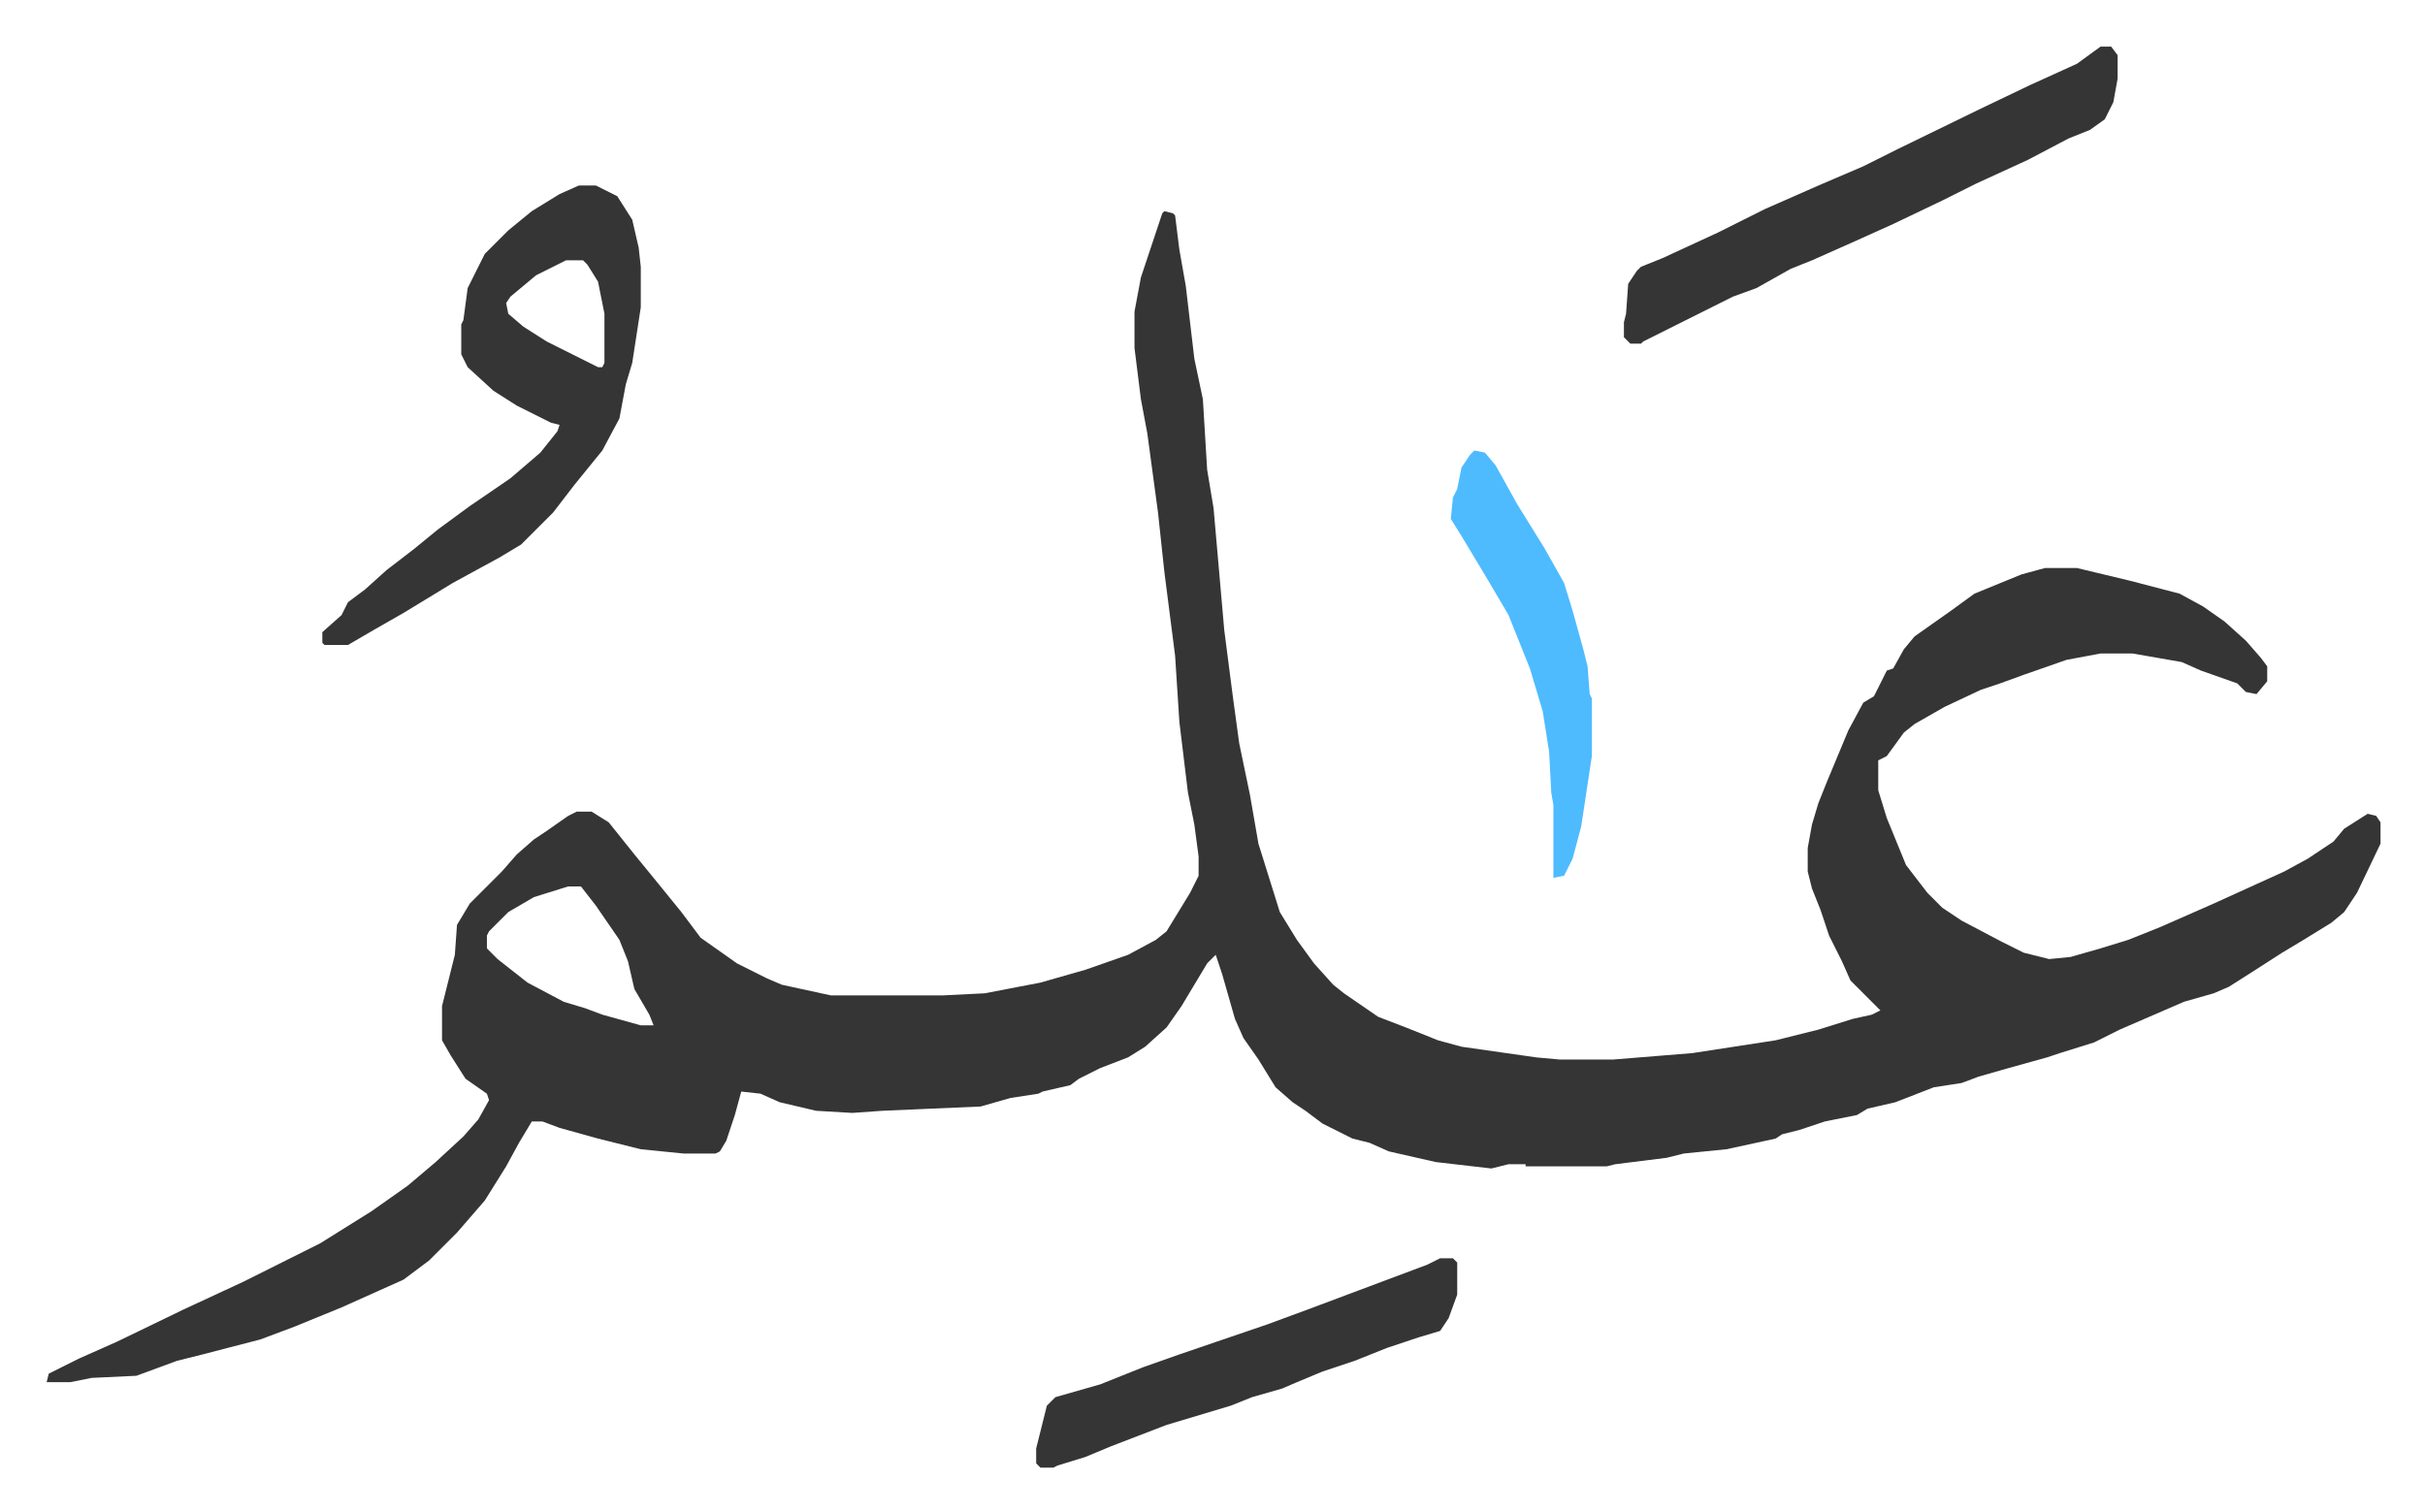 <svg xmlns="http://www.w3.org/2000/svg" role="img" viewBox="-21.82 454.18 1134.64 707.64"><path fill="#353535" id="rule_normal" d="M523 553l4 1 1 1 2 16 3 17 4 34 4 19 2 33 3 18 5 57 4 31 3 22 5 24 4 23 5 16 5 16 8 13 8 11 9 10 5 4 16 11 13 5 15 6 11 3 35 5 11 1h25l37-3 39-6 20-5 16-5 9-2 4-2-14-14-4-9-6-12-4-12-4-10-2-8v-11l2-11 3-10 4-10 10-24 7-13 5-3 6-12 3-1 5-9 5-6 17-12 11-8 22-9 11-3h15l25 6 23 6 11 6 10 7 10 9 7 8 3 4v7l-5 6-5-1-4-4-17-6-9-4-23-4h-15l-16 3-20 7-11 4-9 3-17 8-14 8-5 4-8 11-4 2v14l4 13 9 22 10 13 7 7 9 6 19 10 10 5 12 3 10-1 14-4 13-4 15-6 25-11 33-15 11-6 12-8 5-6 11-7 4 1 2 3v10l-11 23-6 9-6 5-13 8-10 6-14 9-11 7-7 3-14 4-30 13-12 6-16 5-6 2-18 5-14 4-8 3-13 2-18 7-13 3-5 3-15 3-12 4-8 2-3 2-23 5-20 2-8 2-24 3-4 1h-38v-1h-8l-8 2-26-3-22-5-9-4-8-2-14-7-8-6-6-4-8-7-8-13-7-10-4-9-6-21-3-9-4 4-12 20-7 10-10 9-8 5-13 5-10 5-4 3-13 3-2 1-13 2-14 4-46 2-14 1-17-1-17-4-9-4-9-1-3 11-4 12-3 5-2 1h-15l-20-2-20-5-18-5-8-3h-5l-6 10-6 11-10 16-13 15-13 13-12 9-29 13-22 9-16 6-27 7-12 3-19 7-21 1-10 2H0l1-4 14-7 18-8 31-15 28-13 36-18 24-15 17-12 13-11 13-12 7-8 5-9-1-3-10-7-7-11-4-7v-16l6-24 1-14 6-10 15-15 7-8 8-7 6-4 10-7 4-2h7l8 5 12 15 9 11 13 16 9 12 17 12 14 7 7 3 23 5h52l20-1 26-5 21-6 20-7 13-7 5-4 11-18 4-8v-9l-2-15-3-15-4-33-2-31-5-39-3-28-5-37-3-16-3-24v-17l3-16 3-9 7-21zM244 869l-16 5-12 7-9 9-1 2v6l5 5 14 11 17 9 10 3 8 3 18 5h6l-2-5-7-12-3-13-4-10-11-16-7-9zm5-328h8l10 5 7 11 3 13 1 9v19l-4 26-3 10-3 16-8 15-13 16-10 13-15 15-10 6-22 12-23 14-14 8-12 7h-11l-1-1v-5l9-8 3-6 8-6 10-9 13-10 11-9 15-11 19-13 14-12 8-10 1-3-4-1-16-8-11-7-12-11-3-6v-14l1-2 2-15 8-16 11-11 11-9 13-8zm-6 35l-14 7-12 10-2 3 1 5 7 6 11 7 24 12h2l1-2v-23l-3-15-5-8-2-2zm718-100h5l3 4v11l-2 11-4 8-7 5-10 4-19 10-24 11-16 8-23 11-20 9-18 8-10 4-16 9-11 4-30 15-12 6-1 1h-5l-3-3v-7l1-4 1-14 4-6 2-2 10-4 26-12 22-11 25-11 21-9 16-8 39-19 23-11 22-10zm-309 567h6l2 2v15l-4 11-4 6-10 3-15 5-15 6-15 5-12 5-7 3-14 4-10 4-10 3-20 6-26 10-12 5-13 4-2 1h-6l-2-2v-7l5-20 4-4 21-6 20-8 17-6 41-14 19-7 24-9 16-6 16-6z"/><path fill="#4ebbff" id="rule_madd_normal_2_vowels" d="M668 665l5 1 5 6 10 18 13 21 9 16 4 13 5 18 2 8 1 13 1 2v27l-5 33-4 15-4 8-5 1v-34l-1-6-1-19-3-19-6-20-10-25-10-17-12-20-5-8 1-10 2-4 2-10 4-6z"/></svg>
